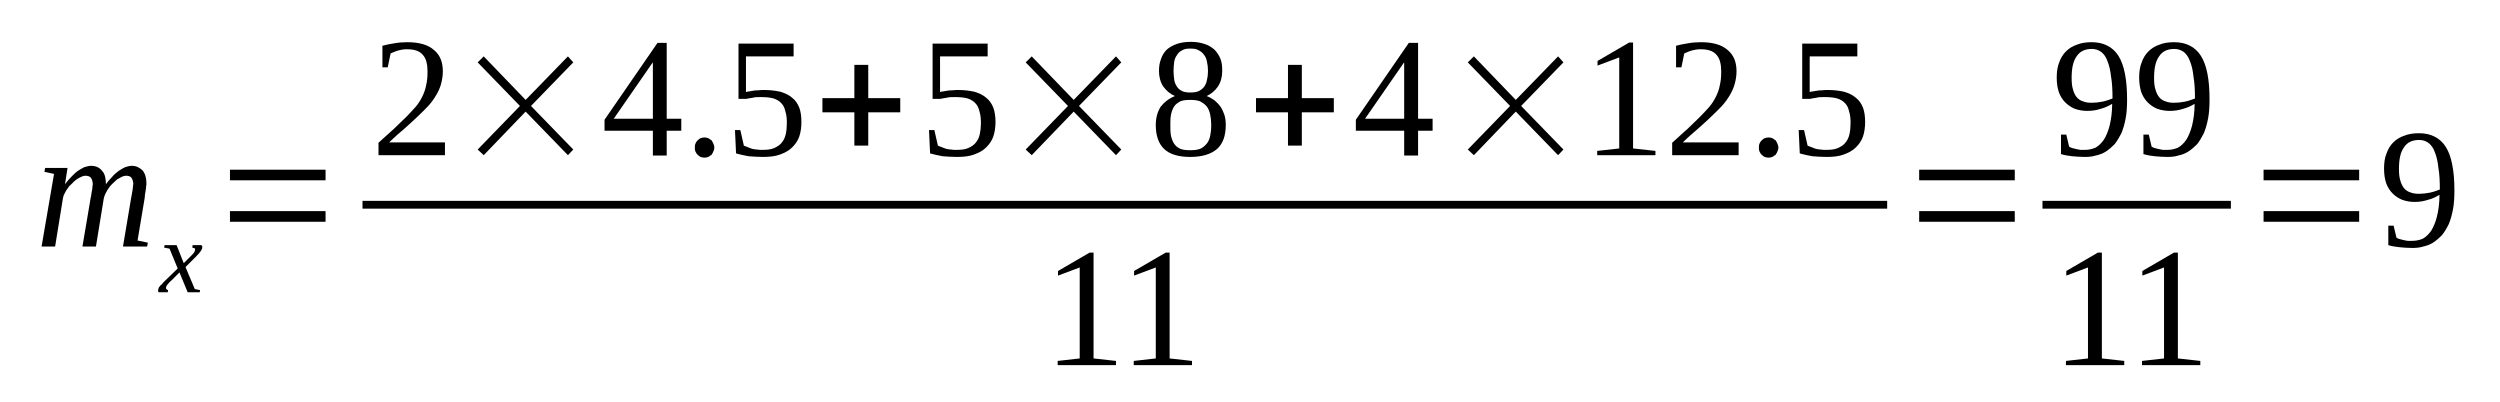 <?xml version='1.0' encoding='UTF-8'?>
<!-- This file was generated by dvisvgm 1.15.1 -->
<svg height='32pt' version='1.1' viewBox='0 -32 199 32' width='199pt' xmlns='http://www.w3.org/2000/svg' xmlns:xlink='http://www.w3.org/1999/xlink'>
<defs>
<clipPath id='clip1'>
<path clip-rule='evenodd' d='M0 -31.996H198.965V-0.028H0V-31.996'/>
</clipPath>
</defs>
<g id='page1'>
<g>
<path clip-path='url(#clip1)' d='M8.43 -17.336C8.57 -17.535 8.742 -17.73 8.91 -17.902C9.055 -18.098 9.25 -18.238 9.422 -18.379C9.59 -18.492 9.762 -18.605 9.957 -18.691C10.129 -18.746 10.297 -18.801 10.496 -18.801C10.836 -18.801 11.117 -18.66 11.344 -18.438C11.543 -18.211 11.656 -17.844 11.656 -17.422C11.656 -17.336 11.656 -17.254 11.629 -17.168C11.629 -17.082 11.629 -16.969 11.598 -16.887C11.598 -16.773 11.57 -16.66 11.543 -16.547C11.543 -16.433 11.516 -16.32 11.516 -16.238L10.949 -12.855L11.77 -12.684L11.711 -12.375H9.789L10.438 -16.238C10.469 -16.352 10.469 -16.433 10.496 -16.547C10.523 -16.66 10.523 -16.773 10.551 -16.859C10.551 -16.969 10.582 -17.055 10.582 -17.141C10.582 -17.223 10.609 -17.309 10.609 -17.336C10.609 -17.562 10.551 -17.703 10.469 -17.844C10.383 -17.957 10.242 -18.012 10.043 -18.012C9.93 -18.012 9.816 -17.984 9.703 -17.93C9.59 -17.871 9.477 -17.816 9.336 -17.73C9.223 -17.617 9.109 -17.535 8.969 -17.395C8.855 -17.281 8.742 -17.168 8.656 -17.027C8.543 -16.887 8.488 -16.746 8.402 -16.605C8.344 -16.465 8.289 -16.352 8.262 -16.211L7.637 -12.375H6.562L7.215 -16.238C7.242 -16.352 7.27 -16.433 7.27 -16.547C7.297 -16.66 7.297 -16.773 7.328 -16.859C7.355 -16.969 7.355 -17.055 7.355 -17.141C7.383 -17.223 7.383 -17.309 7.383 -17.336C7.383 -17.562 7.328 -17.703 7.242 -17.844C7.156 -17.957 6.988 -18.012 6.789 -18.012C6.703 -18.012 6.59 -17.984 6.477 -17.93C6.367 -17.871 6.223 -17.816 6.109 -17.73C5.969 -17.617 5.855 -17.535 5.742 -17.395C5.602 -17.281 5.488 -17.168 5.402 -17.027C5.289 -16.887 5.207 -16.746 5.148 -16.605C5.062 -16.465 5.035 -16.352 5.008 -16.211L4.387 -12.375H3.309L4.301 -18.156L3.535 -18.324L3.594 -18.633H5.375L5.176 -17.336C5.32 -17.535 5.488 -17.73 5.656 -17.902C5.828 -18.098 5.996 -18.238 6.168 -18.379C6.336 -18.492 6.535 -18.605 6.703 -18.691C6.902 -18.746 7.074 -18.801 7.242 -18.801C7.637 -18.801 7.922 -18.66 8.121 -18.406C8.344 -18.183 8.43 -17.816 8.43 -17.336Z' fill-rule='evenodd'/>
<path clip-path='url(#clip1)' d='M13.637 -9.668C13.551 -9.586 13.465 -9.527 13.438 -9.473C13.383 -9.387 13.324 -9.359 13.297 -9.301C13.27 -9.246 13.238 -9.219 13.238 -9.191C13.211 -9.133 13.211 -9.105 13.211 -9.078C13.211 -9.02 13.238 -8.992 13.27 -8.965C13.297 -8.937 13.324 -8.937 13.383 -8.906L13.352 -8.738H12.645C12.617 -8.738 12.617 -8.766 12.59 -8.797C12.59 -8.824 12.59 -8.879 12.59 -8.906C12.59 -8.937 12.59 -8.992 12.617 -9.02C12.617 -9.078 12.645 -9.133 12.703 -9.191C12.73 -9.246 12.785 -9.301 12.871 -9.359C12.93 -9.445 13.012 -9.527 13.098 -9.613L14.145 -10.629L13.496 -12.207L13.07 -12.289L13.098 -12.488H14.059L14.625 -11.051L15.105 -11.531C15.25 -11.672 15.391 -11.812 15.445 -11.895C15.504 -11.98 15.531 -12.066 15.531 -12.148C15.531 -12.148 15.531 -12.18 15.531 -12.207C15.504 -12.207 15.504 -12.234 15.477 -12.234C15.445 -12.262 15.418 -12.262 15.391 -12.262C15.363 -12.289 15.332 -12.289 15.305 -12.289L15.332 -12.488H16.039C16.039 -12.461 16.07 -12.434 16.098 -12.402C16.098 -12.375 16.098 -12.348 16.098 -12.289C16.098 -12.148 15.926 -11.895 15.586 -11.559L14.766 -10.742L15.504 -8.992L15.926 -8.906L15.899 -8.738H14.938L14.285 -10.316L13.637 -9.668Z' fill-rule='evenodd'/>
<path clip-path='url(#clip1)' d='M18.305 -14.348V-15.195H25.914V-14.348H18.305ZM18.305 -17.648V-18.492H25.914V-17.648H18.305Z' fill-rule='evenodd'/>
<path clip-path='url(#clip1)' d='M35.418 -19.648H30.129V-20.637C30.582 -21.031 30.977 -21.426 31.344 -21.734C31.684 -22.074 32.023 -22.383 32.309 -22.664C32.59 -22.945 32.844 -23.23 33.07 -23.48C33.297 -23.734 33.469 -24.02 33.609 -24.301C33.75 -24.582 33.863 -24.891 33.918 -25.203C34.004 -25.539 34.031 -25.906 34.031 -26.328C34.031 -26.895 33.918 -27.344 33.664 -27.625C33.41 -27.938 32.984 -28.078 32.422 -28.078C32.277 -28.078 32.164 -28.078 32.023 -28.051C31.91 -28.02 31.797 -28.02 31.656 -27.965C31.543 -27.938 31.457 -27.906 31.344 -27.852C31.23 -27.824 31.148 -27.766 31.09 -27.738L30.863 -26.641H30.441V-28.359C30.75 -28.445 31.062 -28.5 31.402 -28.555C31.715 -28.613 32.051 -28.641 32.422 -28.641C33.355 -28.641 34.062 -28.445 34.543 -28.02C35.023 -27.625 35.25 -27.062 35.25 -26.328C35.25 -25.965 35.191 -25.625 35.109 -25.316C35.023 -25.004 34.883 -24.695 34.711 -24.414C34.543 -24.129 34.344 -23.848 34.09 -23.566C33.836 -23.312 33.551 -23.004 33.242 -22.723C32.93 -22.41 32.562 -22.102 32.195 -21.762C31.828 -21.453 31.402 -21.086 30.977 -20.664H35.418V-19.648Z' fill-rule='evenodd'/>
<path clip-path='url(#clip1)' d='M38.023 -20.098L41.387 -23.566L38.023 -27.035L38.504 -27.512L41.84 -24.047L45.207 -27.512L45.633 -27.035L42.266 -23.566L45.633 -20.098L45.207 -19.648L41.84 -23.117L38.504 -19.648L38.023 -20.098Z' fill-rule='evenodd'/>
<path clip-path='url(#clip1)' d='M53.07 -21.594V-19.621H51.969V-21.594H48.121V-22.469L52.336 -28.586H53.07V-22.551H54.23V-21.594H53.07ZM51.969 -27.008H51.941L48.855 -22.551H51.969V-27.008Z' fill-rule='evenodd'/>
<path clip-path='url(#clip1)' d='M56.863 -20.242C56.863 -20.156 56.836 -20.043 56.777 -19.93C56.75 -19.848 56.691 -19.762 56.637 -19.676C56.551 -19.621 56.469 -19.562 56.383 -19.508C56.297 -19.48 56.184 -19.449 56.07 -19.449C55.957 -19.449 55.871 -19.48 55.758 -19.508C55.676 -19.562 55.59 -19.621 55.535 -19.676C55.449 -19.762 55.391 -19.848 55.363 -19.93C55.309 -20.043 55.309 -20.156 55.309 -20.242C55.309 -20.352 55.309 -20.465 55.363 -20.578C55.391 -20.664 55.449 -20.746 55.535 -20.832C55.59 -20.891 55.676 -20.945 55.758 -21C55.871 -21.031 55.957 -21.059 56.07 -21.059C56.184 -21.059 56.297 -21.031 56.383 -21C56.469 -20.945 56.551 -20.891 56.637 -20.832C56.691 -20.746 56.75 -20.664 56.777 -20.578C56.836 -20.465 56.863 -20.352 56.863 -20.242Z' fill-rule='evenodd'/>
<path clip-path='url(#clip1)' d='M60.852 -24.836C61.332 -24.836 61.758 -24.777 62.125 -24.695C62.492 -24.582 62.805 -24.441 63.059 -24.215C63.312 -24.02 63.484 -23.766 63.625 -23.426C63.738 -23.117 63.793 -22.723 63.793 -22.297C63.793 -21.875 63.738 -21.48 63.625 -21.141C63.512 -20.805 63.312 -20.523 63.059 -20.27C62.805 -20.016 62.492 -19.848 62.098 -19.703C61.73 -19.562 61.277 -19.508 60.738 -19.508C60.344 -19.508 59.977 -19.535 59.605 -19.562C59.238 -19.621 58.898 -19.703 58.59 -19.789L58.504 -21.648H58.93L59.211 -20.41C59.297 -20.383 59.379 -20.324 59.492 -20.297C59.605 -20.242 59.719 -20.211 59.863 -20.156C59.977 -20.129 60.117 -20.098 60.258 -20.098C60.398 -20.07 60.512 -20.07 60.652 -20.07C61.051 -20.07 61.359 -20.098 61.617 -20.211C61.871 -20.324 62.098 -20.465 62.238 -20.664C62.379 -20.832 62.492 -21.059 62.551 -21.34C62.605 -21.594 62.633 -21.902 62.633 -22.215C62.633 -22.551 62.605 -22.863 62.52 -23.117C62.465 -23.371 62.379 -23.594 62.211 -23.766C62.066 -23.934 61.844 -24.074 61.586 -24.16C61.305 -24.242 60.965 -24.273 60.539 -24.273C60.312 -24.273 60.09 -24.273 59.891 -24.215C59.691 -24.188 59.523 -24.16 59.41 -24.129H58.785V-28.527H63.172V-27.512H59.379V-24.668C59.438 -24.695 59.523 -24.723 59.637 -24.723C59.719 -24.75 59.832 -24.75 59.945 -24.777C60.059 -24.809 60.199 -24.809 60.344 -24.809C60.512 -24.836 60.652 -24.836 60.852 -24.836Z' fill-rule='evenodd'/>
<path clip-path='url(#clip1)' d='M68.008 -20.41V-23.059H65.465V-24.188H68.008V-26.836H69.113V-24.188H71.66V-23.059H69.113V-20.41H68.008Z' fill-rule='evenodd'/>
<path clip-path='url(#clip1)' d='M76.297 -24.836C76.777 -24.836 77.203 -24.777 77.57 -24.695C77.938 -24.582 78.25 -24.441 78.504 -24.215C78.758 -24.02 78.93 -23.766 79.07 -23.426C79.184 -23.117 79.242 -22.723 79.242 -22.297C79.242 -21.875 79.184 -21.48 79.07 -21.141C78.957 -20.805 78.758 -20.523 78.504 -20.27C78.25 -20.016 77.938 -19.848 77.543 -19.703C77.176 -19.562 76.723 -19.508 76.184 -19.508C75.789 -19.508 75.422 -19.535 75.055 -19.562C74.688 -19.621 74.348 -19.703 74.035 -19.789L73.949 -21.648H74.375L74.656 -20.41C74.742 -20.383 74.828 -20.324 74.941 -20.297C75.055 -20.242 75.168 -20.211 75.309 -20.156C75.422 -20.129 75.562 -20.098 75.703 -20.098C75.844 -20.07 75.957 -20.07 76.102 -20.07C76.496 -20.07 76.809 -20.098 77.062 -20.211C77.316 -20.324 77.543 -20.465 77.684 -20.664C77.824 -20.832 77.938 -21.059 77.996 -21.34C78.051 -21.594 78.082 -21.902 78.082 -22.215C78.082 -22.551 78.051 -22.863 77.969 -23.117C77.91 -23.371 77.824 -23.594 77.656 -23.766C77.516 -23.934 77.289 -24.074 77.035 -24.16C76.75 -24.242 76.41 -24.273 75.988 -24.273C75.762 -24.273 75.535 -24.273 75.336 -24.215C75.137 -24.188 74.969 -24.16 74.856 -24.129H74.234V-28.527H78.617V-27.512H74.828V-24.668C74.883 -24.695 74.969 -24.723 75.082 -24.723C75.168 -24.75 75.281 -24.75 75.394 -24.777C75.508 -24.809 75.648 -24.809 75.789 -24.809C75.957 -24.836 76.102 -24.836 76.297 -24.836Z' fill-rule='evenodd'/>
<path clip-path='url(#clip1)' d='M81.644 -20.098L85.012 -23.566L81.644 -27.035L82.125 -27.512L85.465 -24.047L88.832 -27.512L89.254 -27.035L85.887 -23.566L89.254 -20.098L88.832 -19.648L85.465 -23.117L82.125 -19.648L81.644 -20.098Z' fill-rule='evenodd'/>
<path clip-path='url(#clip1)' d='M97.289 -26.359C97.289 -25.879 97.176 -25.457 96.949 -25.117C96.723 -24.777 96.414 -24.523 96.043 -24.355C96.27 -24.273 96.469 -24.16 96.668 -24.02C96.836 -23.875 97.008 -23.707 97.148 -23.512C97.289 -23.312 97.375 -23.086 97.461 -22.863C97.543 -22.609 97.57 -22.328 97.57 -22.043C97.57 -21.199 97.348 -20.578 96.895 -20.156C96.414 -19.734 95.703 -19.508 94.742 -19.508C93.84 -19.508 93.129 -19.703 92.68 -20.129C92.227 -20.551 92 -21.199 92 -22.043C92 -22.637 92.141 -23.117 92.394 -23.512C92.68 -23.875 93.047 -24.16 93.527 -24.355C93.129 -24.523 92.848 -24.777 92.594 -25.117C92.367 -25.457 92.254 -25.879 92.254 -26.359C92.254 -26.723 92.309 -27.035 92.422 -27.316C92.508 -27.598 92.68 -27.852 92.875 -28.051C93.102 -28.246 93.356 -28.387 93.668 -28.5C93.981 -28.613 94.375 -28.668 94.801 -28.668C95.195 -28.668 95.562 -28.613 95.875 -28.5C96.188 -28.414 96.441 -28.246 96.668 -28.051C96.863 -27.852 97.035 -27.598 97.148 -27.316C97.262 -27.035 97.289 -26.723 97.289 -26.359ZM96.414 -22.043C96.414 -22.355 96.383 -22.637 96.328 -22.891C96.27 -23.145 96.188 -23.371 96.043 -23.539C95.902 -23.707 95.734 -23.82 95.535 -23.934C95.309 -24.02 95.055 -24.047 94.742 -24.047C94.434 -24.047 94.148 -24.02 93.949 -23.934C93.754 -23.82 93.582 -23.707 93.469 -23.539C93.356 -23.371 93.273 -23.145 93.215 -22.891C93.16 -22.637 93.16 -22.355 93.16 -22.043C93.16 -21.707 93.16 -21.426 93.215 -21.172C93.273 -20.918 93.356 -20.719 93.469 -20.551C93.582 -20.383 93.754 -20.242 93.949 -20.156C94.148 -20.07 94.434 -20.043 94.742 -20.043C95.055 -20.043 95.309 -20.07 95.535 -20.156C95.734 -20.242 95.902 -20.383 96.043 -20.551C96.188 -20.719 96.27 -20.918 96.328 -21.172C96.383 -21.426 96.414 -21.707 96.414 -22.043ZM96.156 -26.359C96.156 -26.613 96.129 -26.863 96.074 -27.09C96.043 -27.289 95.961 -27.484 95.848 -27.625C95.734 -27.797 95.594 -27.906 95.422 -27.992C95.254 -28.105 95.027 -28.133 94.742 -28.133C94.488 -28.133 94.262 -28.105 94.094 -27.992C93.922 -27.906 93.781 -27.797 93.695 -27.625C93.582 -27.484 93.5 -27.289 93.469 -27.09C93.441 -26.863 93.414 -26.613 93.414 -26.359S93.441 -25.852 93.469 -25.652C93.5 -25.426 93.582 -25.258 93.695 -25.09C93.781 -24.949 93.922 -24.836 94.094 -24.75C94.262 -24.668 94.488 -24.637 94.742 -24.637C95.027 -24.637 95.254 -24.668 95.422 -24.75C95.594 -24.836 95.734 -24.949 95.848 -25.09C95.961 -25.258 96.043 -25.426 96.074 -25.652C96.129 -25.852 96.156 -26.105 96.156 -26.359Z' fill-rule='evenodd'/>
<path clip-path='url(#clip1)' d='M102.523 -20.41V-23.059H99.977V-24.188H102.523V-26.836H103.625V-24.188H106.172V-23.059H103.625V-20.41H102.523Z' fill-rule='evenodd'/>
<path clip-path='url(#clip1)' d='M112.879 -21.594V-19.621H111.773V-21.594H107.926V-22.469L112.141 -28.586H112.879V-22.551H114.035V-21.594H112.879ZM111.773 -27.008H111.746L108.66 -22.551H111.773V-27.008Z' fill-rule='evenodd'/>
<path clip-path='url(#clip1)' d='M116.836 -20.098L120.203 -23.566L116.836 -27.035L117.32 -27.512L120.656 -24.047L124.023 -27.512L124.449 -27.035L121.082 -23.566L124.449 -20.098L124.023 -19.648L120.656 -23.117L117.32 -19.648L116.836 -20.098Z' fill-rule='evenodd'/>
<path clip-path='url(#clip1)' d='M129.992 -20.184L131.773 -19.988V-19.648H127.137V-19.988L128.891 -20.184V-27.43L127.164 -26.781V-27.148L129.68 -28.613H129.992V-20.184Z' fill-rule='evenodd'/>
<path clip-path='url(#clip1)' d='M138.395 -19.648H133.105V-20.637C133.559 -21.031 133.953 -21.426 134.32 -21.734C134.66 -22.074 135 -22.383 135.281 -22.664C135.566 -22.945 135.82 -23.23 136.047 -23.48C136.273 -23.734 136.441 -24.02 136.586 -24.301C136.727 -24.582 136.84 -24.891 136.895 -25.203C136.98 -25.539 137.008 -25.906 137.008 -26.328C137.008 -26.895 136.895 -27.344 136.641 -27.625C136.387 -27.938 135.961 -28.078 135.395 -28.078C135.254 -28.078 135.141 -28.078 135 -28.051C134.887 -28.02 134.773 -28.02 134.633 -27.965C134.52 -27.938 134.434 -27.906 134.32 -27.852C134.207 -27.824 134.121 -27.766 134.066 -27.738L133.84 -26.641H133.414V-28.359C133.727 -28.445 134.039 -28.5 134.379 -28.555C134.688 -28.613 135.027 -28.641 135.395 -28.641C136.328 -28.641 137.035 -28.445 137.52 -28.02C138 -27.625 138.227 -27.062 138.227 -26.328C138.227 -25.965 138.168 -25.625 138.082 -25.316C138 -25.004 137.855 -24.695 137.687 -24.414C137.52 -24.129 137.32 -23.848 137.066 -23.566C136.809 -23.312 136.527 -23.004 136.215 -22.723C135.906 -22.41 135.539 -22.102 135.168 -21.762C134.801 -21.453 134.379 -21.086 133.953 -20.664H138.395V-19.648Z' fill-rule='evenodd'/>
<path clip-path='url(#clip1)' d='M141.563 -20.242C141.563 -20.156 141.535 -20.043 141.477 -19.93C141.449 -19.848 141.395 -19.762 141.336 -19.676C141.254 -19.621 141.168 -19.562 141.082 -19.508C140.996 -19.48 140.883 -19.449 140.77 -19.449C140.656 -19.449 140.574 -19.48 140.461 -19.508C140.375 -19.562 140.289 -19.621 140.234 -19.676C140.148 -19.762 140.094 -19.848 140.062 -19.93C140.008 -20.043 140.008 -20.156 140.008 -20.242C140.008 -20.352 140.008 -20.465 140.062 -20.578C140.094 -20.664 140.148 -20.746 140.234 -20.832C140.289 -20.891 140.375 -20.945 140.461 -21C140.574 -21.031 140.656 -21.059 140.77 -21.059C140.883 -21.059 140.996 -21.031 141.082 -21C141.168 -20.945 141.254 -20.891 141.336 -20.832C141.395 -20.746 141.449 -20.664 141.477 -20.578C141.535 -20.465 141.563 -20.352 141.563 -20.242Z' fill-rule='evenodd'/>
<path clip-path='url(#clip1)' d='M145.523 -24.836C146.004 -24.836 146.43 -24.777 146.797 -24.695C147.164 -24.582 147.477 -24.441 147.73 -24.215C147.984 -24.02 148.156 -23.766 148.297 -23.426C148.41 -23.117 148.465 -22.723 148.465 -22.297C148.465 -21.875 148.41 -21.48 148.297 -21.141C148.184 -20.805 147.984 -20.523 147.73 -20.27C147.477 -20.016 147.164 -19.848 146.77 -19.703C146.402 -19.562 145.949 -19.508 145.41 -19.508C145.016 -19.508 144.648 -19.535 144.277 -19.562C143.91 -19.621 143.57 -19.703 143.262 -19.789L143.176 -21.648H143.602L143.883 -20.41C143.969 -20.383 144.051 -20.324 144.164 -20.297C144.277 -20.242 144.391 -20.211 144.535 -20.156C144.648 -20.129 144.789 -20.098 144.93 -20.098C145.07 -20.07 145.184 -20.07 145.324 -20.07C145.723 -20.07 146.031 -20.098 146.289 -20.211C146.543 -20.324 146.77 -20.465 146.91 -20.664C147.051 -20.832 147.164 -21.059 147.223 -21.34C147.277 -21.594 147.305 -21.902 147.305 -22.215C147.305 -22.551 147.277 -22.863 147.191 -23.117C147.137 -23.371 147.051 -23.594 146.883 -23.766C146.742 -23.934 146.516 -24.074 146.258 -24.16C145.977 -24.242 145.637 -24.273 145.211 -24.273C144.984 -24.273 144.762 -24.273 144.563 -24.215C144.363 -24.188 144.195 -24.16 144.082 -24.129H143.457V-28.527H147.844V-27.512H144.051V-24.668C144.109 -24.695 144.195 -24.723 144.309 -24.723C144.391 -24.75 144.504 -24.75 144.617 -24.777C144.73 -24.809 144.875 -24.809 145.016 -24.809C145.184 -24.836 145.324 -24.836 145.523 -24.836Z' fill-rule='evenodd'/>
<path clip-path='url(#clip1)' d='M28.855 -16.012H150.219V-15.392H28.855V-16.012Z' fill-rule='evenodd'/>
<path clip-path='url(#clip1)' d='M87.047 -3.469L88.832 -3.27V-2.934H84.191V-3.27L85.945 -3.469V-10.711L84.219 -10.062V-10.43L86.738 -11.895H87.047V-3.469Z' fill-rule='evenodd'/>
<path clip-path='url(#clip1)' d='M93.102 -3.469L94.883 -3.27V-2.934H90.246V-3.27L92 -3.469V-10.711L90.273 -10.062V-10.43L92.793 -11.895H93.102V-3.469Z' fill-rule='evenodd'/>
<path clip-path='url(#clip1)' d='M152.766 -14.348V-15.195H160.375V-14.348H152.766ZM152.766 -17.648V-18.492H160.375V-17.648H152.766Z' fill-rule='evenodd'/>
<path clip-path='url(#clip1)' d='M163.715 -25.82C163.715 -26.273 163.77 -26.695 163.914 -27.035C164.027 -27.371 164.223 -27.684 164.449 -27.906C164.703 -28.16 164.988 -28.332 165.328 -28.445C165.668 -28.586 166.063 -28.641 166.488 -28.641C166.969 -28.641 167.391 -28.555 167.758 -28.359C168.098 -28.191 168.41 -27.906 168.637 -27.543C168.863 -27.176 169.031 -26.723 169.145 -26.133C169.258 -25.566 169.316 -24.891 169.316 -24.102C169.316 -23.539 169.289 -23.031 169.203 -22.582C169.117 -22.129 169.004 -21.734 168.863 -21.395C168.691 -21.059 168.523 -20.777 168.324 -20.523C168.098 -20.297 167.871 -20.098 167.617 -19.93C167.391 -19.789 167.109 -19.676 166.824 -19.621C166.57 -19.535 166.262 -19.508 165.977 -19.508C165.609 -19.508 165.27 -19.535 164.961 -19.562C164.648 -19.594 164.336 -19.648 164.055 -19.734V-21.285H164.477L164.703 -20.324C164.789 -20.27 164.875 -20.242 164.961 -20.211C165.07 -20.184 165.184 -20.156 165.297 -20.129C165.383 -20.098 165.496 -20.098 165.609 -20.07C165.723 -20.07 165.836 -20.07 165.949 -20.07C166.262 -20.07 166.516 -20.129 166.797 -20.242C167.051 -20.383 167.277 -20.605 167.477 -20.891C167.648 -21.172 167.816 -21.566 167.93 -22.016C168.043 -22.496 168.129 -23.059 168.129 -23.734C167.844 -23.566 167.563 -23.426 167.223 -23.34C166.883 -23.23 166.543 -23.172 166.148 -23.172C165.809 -23.172 165.469 -23.23 165.156 -23.34C164.875 -23.453 164.621 -23.625 164.395 -23.848C164.168 -24.074 163.996 -24.355 163.883 -24.668C163.77 -25.004 163.715 -25.398 163.715 -25.82ZM166.516 -28.105C165.949 -28.105 165.555 -27.906 165.297 -27.512C165.016 -27.117 164.902 -26.555 164.902 -25.793C164.902 -25.426 164.93 -25.117 165.016 -24.863C165.07 -24.637 165.184 -24.414 165.297 -24.273C165.441 -24.102 165.609 -23.988 165.809 -23.934C166.004 -23.848 166.23 -23.82 166.488 -23.82C166.77 -23.82 167.051 -23.848 167.336 -23.906C167.617 -23.961 167.871 -24.047 168.156 -24.16C168.156 -24.809 168.129 -25.398 168.043 -25.879C167.984 -26.387 167.902 -26.781 167.758 -27.117C167.648 -27.457 167.477 -27.684 167.277 -27.852C167.051 -28.02 166.797 -28.105 166.516 -28.105Z' fill-rule='evenodd'/>
<path clip-path='url(#clip1)' d='M170.277 -25.82C170.277 -26.273 170.336 -26.695 170.477 -27.035C170.59 -27.371 170.785 -27.684 171.012 -27.906C171.27 -28.16 171.551 -28.332 171.891 -28.445C172.23 -28.586 172.625 -28.641 173.051 -28.641C173.531 -28.641 173.957 -28.555 174.324 -28.359C174.664 -28.191 174.973 -27.906 175.199 -27.543C175.426 -27.176 175.598 -26.723 175.711 -26.133C175.824 -25.566 175.879 -24.891 175.879 -24.102C175.879 -23.539 175.852 -23.031 175.766 -22.582C175.68 -22.129 175.566 -21.734 175.426 -21.395C175.258 -21.059 175.086 -20.777 174.891 -20.523C174.664 -20.297 174.438 -20.098 174.18 -19.93C173.957 -19.789 173.672 -19.676 173.391 -19.621C173.137 -19.535 172.824 -19.508 172.539 -19.508C172.172 -19.508 171.832 -19.535 171.523 -19.562C171.211 -19.594 170.898 -19.648 170.617 -19.734V-21.285H171.043L171.27 -20.324C171.352 -20.27 171.438 -20.242 171.523 -20.211C171.637 -20.184 171.75 -20.156 171.863 -20.129C171.945 -20.098 172.059 -20.098 172.172 -20.07C172.285 -20.07 172.398 -20.07 172.512 -20.07C172.824 -20.07 173.078 -20.129 173.359 -20.242C173.617 -20.383 173.844 -20.605 174.039 -20.891C174.211 -21.172 174.379 -21.566 174.492 -22.016C174.605 -22.496 174.691 -23.059 174.691 -23.734C174.406 -23.566 174.125 -23.426 173.785 -23.34C173.445 -23.23 173.106 -23.172 172.711 -23.172C172.371 -23.172 172.031 -23.23 171.719 -23.34C171.438 -23.453 171.184 -23.625 170.957 -23.848C170.73 -24.074 170.559 -24.355 170.445 -24.668C170.336 -25.004 170.277 -25.398 170.277 -25.82ZM173.078 -28.105C172.512 -28.105 172.117 -27.906 171.863 -27.512C171.578 -27.117 171.465 -26.555 171.465 -25.793C171.465 -25.426 171.492 -25.117 171.578 -24.863C171.637 -24.637 171.75 -24.414 171.863 -24.273C172.004 -24.102 172.172 -23.988 172.371 -23.934C172.57 -23.848 172.797 -23.82 173.051 -23.82C173.332 -23.82 173.617 -23.848 173.898 -23.906C174.18 -23.961 174.438 -24.047 174.719 -24.16C174.719 -24.809 174.691 -25.398 174.605 -25.879C174.551 -26.387 174.465 -26.781 174.324 -27.117C174.211 -27.457 174.039 -27.684 173.844 -27.852C173.617 -28.02 173.359 -28.105 173.078 -28.105Z' fill-rule='evenodd'/>
<path clip-path='url(#clip1)' d='M162.582 -16.012H177.578V-15.392H162.582V-16.012Z' fill-rule='evenodd'/>
<path clip-path='url(#clip1)' d='M167.309 -3.469L169.09 -3.27V-2.934H164.449V-3.27L166.203 -3.469V-10.711L164.477 -10.062V-10.43L166.996 -11.895H167.309V-3.469Z' fill-rule='evenodd'/>
<path clip-path='url(#clip1)' d='M173.359 -3.469L175.145 -3.27V-2.934H170.504V-3.27L172.258 -3.469V-10.711L170.531 -10.062V-10.43L173.051 -11.895H173.359V-3.469Z' fill-rule='evenodd'/>
<path clip-path='url(#clip1)' d='M180.18 -14.348V-15.195H187.789V-14.348H180.18ZM180.18 -17.648V-18.492H187.789V-17.648H180.18Z' fill-rule='evenodd'/>
<path clip-path='url(#clip1)' d='M189.77 -18.578C189.77 -19.027 189.824 -19.449 189.969 -19.789C190.082 -20.129 190.277 -20.438 190.504 -20.664C190.758 -20.918 191.043 -21.086 191.383 -21.199C191.723 -21.34 192.117 -21.395 192.543 -21.395C193.023 -21.395 193.445 -21.312 193.816 -21.113C194.152 -20.945 194.465 -20.664 194.691 -20.297C194.918 -19.93 195.086 -19.48 195.199 -18.887C195.313 -18.324 195.371 -17.648 195.371 -16.859C195.371 -16.293 195.344 -15.785 195.258 -15.336C195.172 -14.883 195.059 -14.488 194.918 -14.152C194.75 -13.812 194.578 -13.531 194.379 -13.277C194.152 -13.051 193.93 -12.855 193.672 -12.684C193.445 -12.543 193.164 -12.434 192.883 -12.375C192.625 -12.289 192.316 -12.262 192.031 -12.262C191.664 -12.262 191.324 -12.289 191.016 -12.32C190.703 -12.348 190.391 -12.402 190.109 -12.488V-14.039H190.531L190.758 -13.082C190.844 -13.023 190.93 -12.996 191.016 -12.969C191.129 -12.938 191.242 -12.91 191.355 -12.883C191.438 -12.855 191.551 -12.855 191.664 -12.828C191.777 -12.828 191.891 -12.828 192.004 -12.828C192.316 -12.828 192.57 -12.883 192.852 -12.996C193.109 -13.137 193.332 -13.363 193.531 -13.645C193.703 -13.926 193.871 -14.32 193.984 -14.773C194.098 -15.25 194.184 -15.816 194.184 -16.492C193.898 -16.32 193.617 -16.18 193.277 -16.098C192.937 -15.984 192.598 -15.926 192.203 -15.926C191.863 -15.926 191.523 -15.984 191.211 -16.098C190.93 -16.211 190.676 -16.379 190.449 -16.605C190.223 -16.828 190.051 -17.109 189.938 -17.422C189.824 -17.758 189.77 -18.156 189.77 -18.578ZM192.57 -20.859C192.004 -20.859 191.609 -20.664 191.355 -20.27C191.07 -19.875 190.957 -19.309 190.957 -18.551C190.957 -18.184 190.984 -17.871 191.07 -17.617C191.129 -17.395 191.242 -17.168 191.355 -17.027C191.496 -16.859 191.664 -16.746 191.863 -16.688C192.063 -16.605 192.289 -16.574 192.543 -16.574C192.824 -16.574 193.109 -16.605 193.391 -16.66C193.672 -16.715 193.93 -16.801 194.211 -16.914C194.211 -17.562 194.184 -18.156 194.098 -18.633C194.043 -19.141 193.957 -19.535 193.816 -19.875C193.703 -20.211 193.531 -20.438 193.332 -20.605C193.109 -20.777 192.852 -20.859 192.57 -20.859Z' fill-rule='evenodd'/>
</g>
</g>
</svg>
